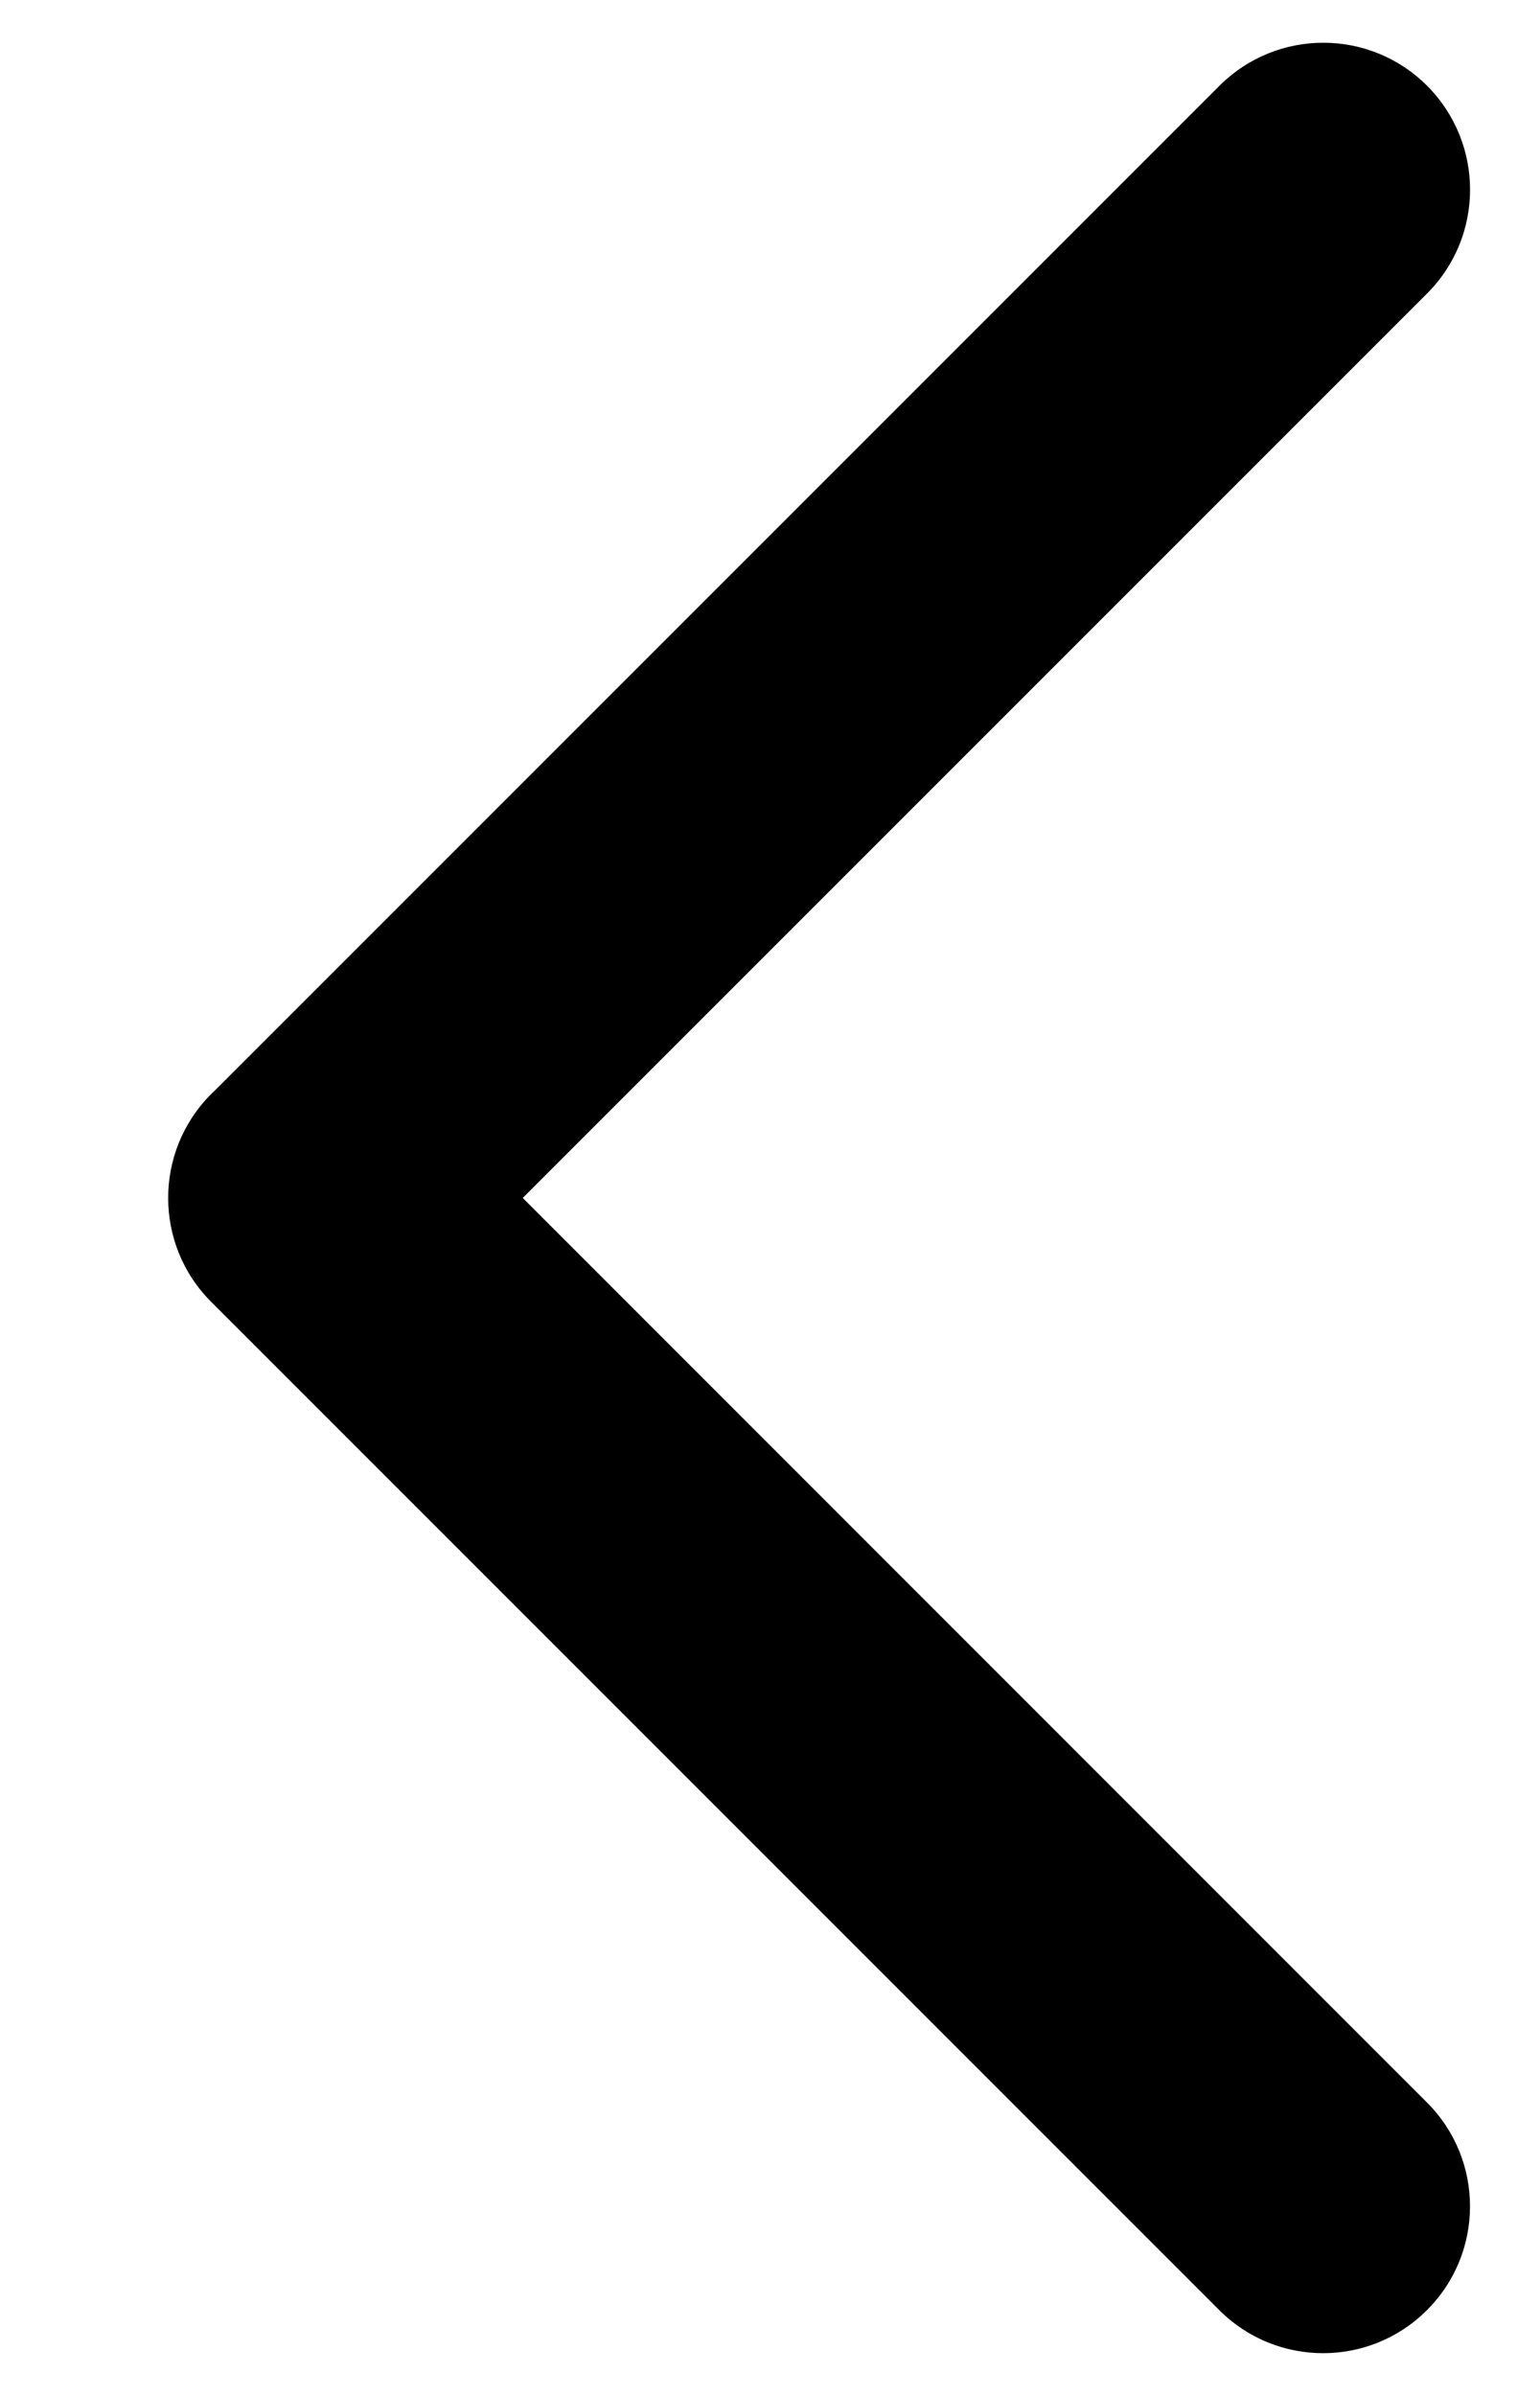 <svg width="9" height="14" viewBox="0 0 9 14" fill="none" xmlns="http://www.w3.org/2000/svg">
<path d="M7.126 13.499C7.461 13.834 8.004 13.834 8.339 13.499C8.675 13.164 8.675 12.62 8.339 12.285L3.055 7L8.34 1.715C8.675 1.38 8.675 0.837 8.34 0.501C8.005 0.166 7.462 0.166 7.127 0.501L1.253 6.375C1.246 6.381 1.24 6.387 1.234 6.393C0.899 6.728 0.899 7.272 1.234 7.607L7.126 13.499Z" fill="black"/>
</svg>
